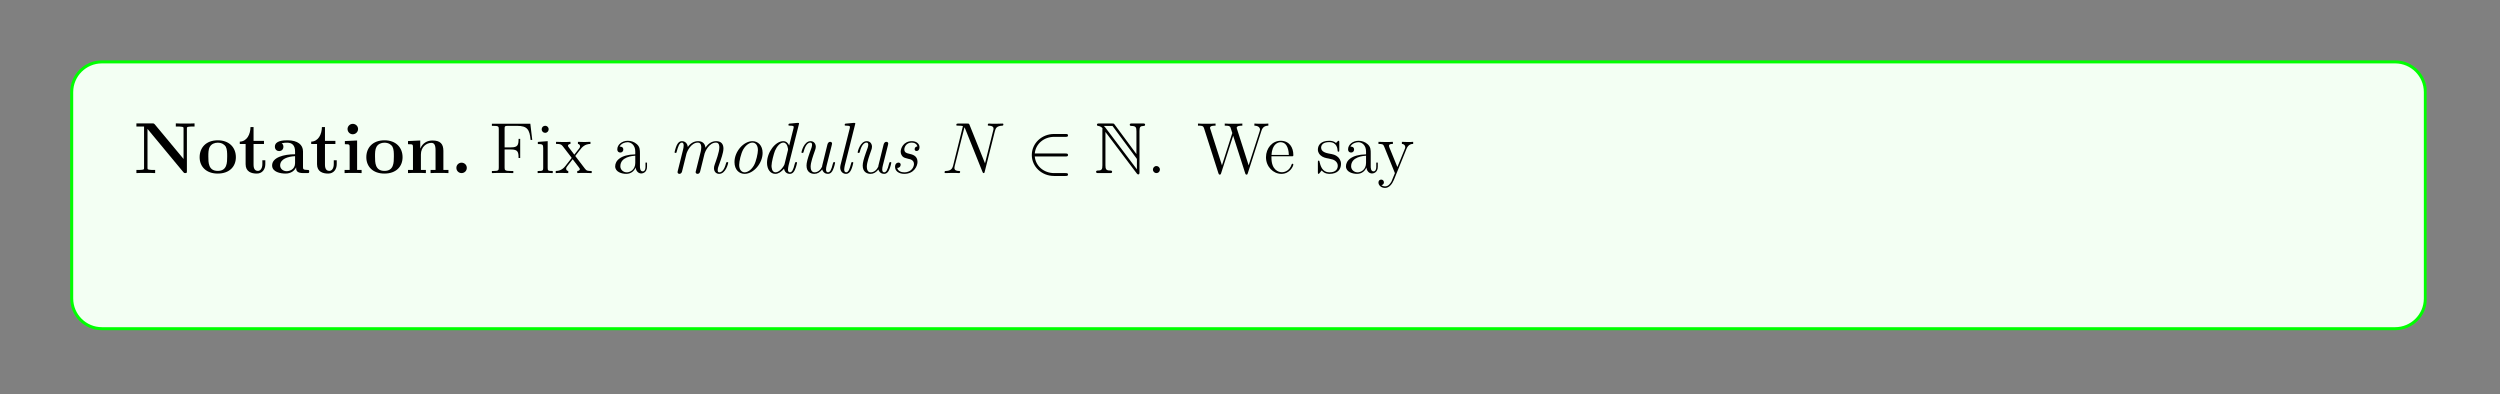 <?xml version="1.0" encoding="UTF-8"?>
<svg xmlns="http://www.w3.org/2000/svg" xmlns:xlink="http://www.w3.org/1999/xlink" width="408.468" height="64.408" viewBox="0 0 408.468 64.408">
<rect x="0" y="0" width="408.468" height="64.408" fill="#808080" stroke="none"/>
<defs>
<g>
<g id="glyph-0-0">
<path d="M 9.953 -7.609 L 9.953 -8.125 C 9.688 -8.094 8.766 -8.094 8.438 -8.094 C 8.094 -8.094 7.172 -8.094 6.891 -8.125 L 6.891 -7.609 L 7.172 -7.609 C 7.484 -7.609 7.516 -7.609 7.797 -7.578 C 8.141 -7.531 8.156 -7.516 8.156 -7.266 L 8.156 -2.312 L 3.438 -7.984 C 3.312 -8.109 3.297 -8.125 3.062 -8.125 L 0.453 -8.125 L 0.453 -7.609 L 1.703 -7.609 L 1.703 -0.859 C 1.703 -0.609 1.688 -0.594 1.391 -0.547 C 1.172 -0.516 0.938 -0.516 0.719 -0.516 L 0.453 -0.516 L 0.453 0 C 0.719 -0.031 1.641 -0.031 1.984 -0.031 C 2.312 -0.031 3.25 -0.031 3.516 0 L 3.516 -0.516 L 3.25 -0.516 C 2.922 -0.516 2.906 -0.516 2.625 -0.547 C 2.281 -0.594 2.266 -0.609 2.266 -0.859 L 2.266 -7.219 L 8.125 -0.156 C 8.25 -0.016 8.266 0 8.422 0 C 8.703 0 8.703 -0.078 8.703 -0.344 L 8.703 -7.266 C 8.703 -7.516 8.719 -7.531 9.031 -7.578 C 9.234 -7.609 9.469 -7.609 9.688 -7.609 Z M 9.953 -7.609 "/>
</g>
<g id="glyph-0-1">
<path d="M 6.281 -2.594 C 6.281 -4.188 5.188 -5.359 3.328 -5.359 C 1.391 -5.359 0.359 -4.141 0.359 -2.594 C 0.359 -1.047 1.453 0.078 3.312 0.078 C 5.25 0.078 6.281 -1.094 6.281 -2.594 Z M 4.859 -2.719 C 4.859 -1.734 4.859 -0.359 3.328 -0.359 C 1.781 -0.359 1.781 -1.734 1.781 -2.719 C 1.781 -3.266 1.781 -3.859 2.016 -4.281 C 2.281 -4.766 2.812 -4.969 3.312 -4.969 C 3.984 -4.969 4.422 -4.656 4.625 -4.328 C 4.859 -3.891 4.859 -3.281 4.859 -2.719 Z M 4.859 -2.719 "/>
</g>
<g id="glyph-0-2">
<path d="M 4.422 -1.469 L 4.422 -2.094 L 3.938 -2.094 L 3.938 -1.484 C 3.938 -0.703 3.578 -0.359 3.203 -0.359 C 2.5 -0.359 2.5 -1.156 2.5 -1.422 L 2.5 -4.75 L 4.203 -4.75 L 4.203 -5.266 L 2.5 -5.266 L 2.5 -7.516 L 2 -7.516 C 1.984 -6.344 1.422 -5.172 0.25 -5.141 L 0.25 -4.75 L 1.203 -4.75 L 1.203 -1.453 C 1.203 -0.203 2.172 0.078 3.031 0.078 C 3.906 0.078 4.422 -0.594 4.422 -1.469 Z M 4.422 -1.469 "/>
</g>
<g id="glyph-0-3">
<path d="M 6.406 -0.266 C 6.406 -0.516 6.297 -0.516 6.141 -0.516 C 5.391 -0.516 5.391 -0.703 5.391 -0.984 L 5.391 -3.547 C 5.391 -4.625 4.531 -5.359 2.859 -5.359 C 2.188 -5.359 0.797 -5.312 0.797 -4.312 C 0.797 -3.812 1.172 -3.594 1.5 -3.594 C 1.844 -3.594 2.188 -3.844 2.188 -4.297 C 2.188 -4.531 2.109 -4.734 1.906 -4.875 C 2.297 -4.969 2.578 -4.969 2.812 -4.969 C 3.609 -4.969 4.094 -4.531 4.094 -3.547 L 4.094 -3.078 C 2.234 -3.078 0.344 -2.562 0.344 -1.25 C 0.344 -0.172 1.719 0.078 2.531 0.078 C 3.453 0.078 4.031 -0.422 4.266 -0.953 C 4.266 -0.516 4.266 0 5.453 0 L 6.062 0 C 6.312 0 6.406 0 6.406 -0.266 Z M 4.094 -1.641 C 4.094 -0.531 3.109 -0.312 2.719 -0.312 C 2.141 -0.312 1.656 -0.703 1.656 -1.25 C 1.656 -2.328 2.938 -2.703 4.094 -2.766 Z M 4.094 -1.641 "/>
</g>
<g id="glyph-0-4">
<path d="M 3.297 0 L 3.297 -0.516 L 2.562 -0.516 L 2.562 -5.328 L 0.562 -5.234 L 0.562 -4.719 C 1.25 -4.719 1.344 -4.719 1.344 -4.266 L 1.344 -0.516 L 0.516 -0.516 L 0.516 0 C 0.797 -0.031 1.609 -0.031 1.938 -0.031 C 2.266 -0.031 3.016 -0.031 3.297 0 Z M 2.719 -7.203 C 2.719 -7.688 2.312 -8.047 1.859 -8.047 C 1.375 -8.047 1 -7.656 1 -7.203 C 1 -6.719 1.391 -6.344 1.844 -6.344 C 2.328 -6.344 2.719 -6.734 2.719 -7.203 Z M 2.719 -7.203 "/>
</g>
<g id="glyph-0-5">
<path d="M 7.109 0 L 7.109 -0.516 L 6.281 -0.516 L 6.281 -3.625 C 6.281 -4.75 5.797 -5.328 4.5 -5.328 C 3.641 -5.328 2.906 -4.922 2.516 -4.031 L 2.5 -4.031 L 2.5 -5.328 L 0.5 -5.234 L 0.5 -4.719 C 1.234 -4.719 1.312 -4.719 1.312 -4.266 L 1.312 -0.516 L 0.5 -0.516 L 0.5 0 C 0.766 -0.031 1.625 -0.031 1.953 -0.031 C 2.281 -0.031 3.156 -0.031 3.422 0 L 3.422 -0.516 L 2.609 -0.516 L 2.609 -3.031 C 2.609 -4.312 3.547 -4.938 4.312 -4.938 C 4.75 -4.938 5 -4.656 5 -3.75 L 5 -0.516 L 4.188 -0.516 L 4.188 0 C 4.453 -0.031 5.312 -0.031 5.641 -0.031 C 5.969 -0.031 6.828 -0.031 7.109 0 Z M 7.109 0 "/>
</g>
<g id="glyph-0-6">
<path d="M 2.703 -0.859 C 2.703 -1.344 2.312 -1.703 1.844 -1.703 C 1.391 -1.703 1 -1.344 1 -0.859 C 1 -0.359 1.391 0 1.844 0 C 2.312 0 2.703 -0.359 2.703 -0.859 Z M 2.703 -0.859 "/>
</g>
<g id="glyph-1-0">
<path d="M 7.078 -5.422 L 6.766 -8.062 L 0.484 -8.062 L 0.484 -7.719 L 0.719 -7.719 C 1.578 -7.719 1.609 -7.609 1.609 -7.172 L 1.609 -0.906 C 1.609 -0.469 1.578 -0.344 0.719 -0.344 L 0.484 -0.344 L 0.484 0 C 0.766 -0.031 1.828 -0.031 2.172 -0.031 C 2.594 -0.031 3.641 -0.031 3.984 0 L 3.984 -0.344 L 3.625 -0.344 C 2.594 -0.344 2.562 -0.484 2.562 -0.906 L 2.562 -3.859 L 3.609 -3.859 C 4.719 -3.859 4.844 -3.469 4.844 -2.469 L 5.109 -2.469 L 5.109 -5.594 L 4.844 -5.594 C 4.844 -4.594 4.719 -4.203 3.609 -4.203 L 2.562 -4.203 L 2.562 -7.25 C 2.562 -7.641 2.594 -7.719 3.109 -7.719 L 4.594 -7.719 C 6.297 -7.719 6.641 -7.094 6.812 -5.422 Z M 7.078 -5.422 "/>
</g>
<g id="glyph-1-1">
<path d="M 2.859 0 L 2.859 -0.344 C 2.078 -0.344 2.031 -0.406 2.031 -0.859 L 2.031 -5.219 L 0.422 -5.094 L 0.422 -4.75 C 1.188 -4.75 1.297 -4.672 1.297 -4.094 L 1.297 -0.875 C 1.297 -0.344 1.156 -0.344 0.391 -0.344 L 0.391 0 C 0.719 -0.031 1.297 -0.031 1.641 -0.031 C 1.766 -0.031 2.453 -0.031 2.859 0 Z M 2.188 -7.156 C 2.188 -7.516 1.906 -7.734 1.625 -7.734 C 1.297 -7.734 1.047 -7.469 1.047 -7.156 C 1.047 -6.844 1.297 -6.578 1.609 -6.578 C 1.969 -6.578 2.188 -6.875 2.188 -7.156 Z M 2.188 -7.156 "/>
</g>
<g id="glyph-1-2">
<path d="M 6 0 L 6 -0.344 C 5.359 -0.344 5.156 -0.359 4.875 -0.75 L 3.312 -2.797 C 3.656 -3.25 4.156 -3.891 4.375 -4.141 C 4.875 -4.672 5.422 -4.766 5.797 -4.766 L 5.797 -5.109 C 5.297 -5.078 5.266 -5.078 4.812 -5.078 L 3.75 -5.109 L 3.75 -4.766 C 3.891 -4.734 4.094 -4.672 4.094 -4.391 C 4.094 -4.188 3.984 -4.062 3.906 -3.969 L 3.156 -3.016 L 2.234 -4.234 C 2.188 -4.281 2.125 -4.375 2.125 -4.469 C 2.125 -4.531 2.172 -4.75 2.531 -4.766 L 2.531 -5.109 C 2.234 -5.078 1.641 -5.078 1.312 -5.078 L 0.172 -5.109 L 0.172 -4.766 C 0.781 -4.766 1 -4.734 1.25 -4.422 L 2.641 -2.609 C 2.672 -2.578 2.719 -2.516 2.719 -2.469 C 2.719 -2.438 1.781 -1.281 1.672 -1.125 C 1.156 -0.484 0.625 -0.359 0.125 -0.344 L 0.125 0 C 0.562 -0.031 0.594 -0.031 1.094 -0.031 L 2.172 0 L 2.172 -0.344 C 1.891 -0.375 1.828 -0.562 1.828 -0.719 C 1.828 -0.906 1.922 -1 2.031 -1.156 L 2.891 -2.266 L 3.859 -1 C 4.062 -0.734 4.062 -0.703 4.062 -0.641 C 4.062 -0.547 3.969 -0.359 3.641 -0.344 L 3.641 0 C 3.953 -0.031 4.531 -0.031 4.875 -0.031 Z M 6 0 "/>
</g>
<g id="glyph-1-3">
<path d="M 5.609 -1.047 L 5.609 -1.719 L 5.359 -1.719 L 5.359 -1.047 C 5.359 -0.375 5.062 -0.281 4.906 -0.281 C 4.453 -0.281 4.453 -0.906 4.453 -1.094 L 4.453 -3.156 C 4.453 -3.797 4.453 -4.281 3.938 -4.734 C 3.516 -5.109 2.984 -5.281 2.469 -5.281 C 1.5 -5.281 0.75 -4.641 0.75 -3.875 C 0.75 -3.531 0.969 -3.359 1.25 -3.359 C 1.531 -3.359 1.734 -3.562 1.734 -3.844 C 1.734 -4.328 1.297 -4.328 1.125 -4.328 C 1.391 -4.828 1.969 -5.047 2.438 -5.047 C 2.984 -5.047 3.688 -4.594 3.688 -3.531 L 3.688 -3.062 C 1.297 -3.016 0.406 -2.031 0.406 -1.109 C 0.406 -0.172 1.5 0.125 2.219 0.125 C 3 0.125 3.531 -0.359 3.75 -0.922 C 3.797 -0.359 4.172 0.062 4.672 0.062 C 4.922 0.062 5.609 -0.109 5.609 -1.047 Z M 3.688 -1.672 C 3.688 -0.516 2.812 -0.125 2.312 -0.125 C 1.734 -0.125 1.25 -0.547 1.25 -1.109 C 1.25 -2.672 3.25 -2.812 3.688 -2.844 Z M 3.688 -1.672 "/>
</g>
<g id="glyph-1-4">
<path d="M 2.172 -0.578 C 2.172 -0.906 1.906 -1.156 1.609 -1.156 C 1.266 -1.156 1.031 -0.875 1.031 -0.578 C 1.031 -0.219 1.328 0 1.594 0 C 1.922 0 2.172 -0.25 2.172 -0.578 Z M 2.172 -0.578 "/>
</g>
<g id="glyph-1-5">
<path d="M 11.703 -7.75 L 11.703 -8.094 C 11.188 -8.062 11.172 -8.062 10.641 -8.062 C 10.344 -8.062 9.703 -8.062 9.422 -8.094 L 9.422 -7.75 C 10.141 -7.734 10.344 -7.359 10.344 -7.125 C 10.344 -7.062 10.312 -6.969 10.297 -6.875 L 8.484 -1.266 L 6.578 -7.219 C 6.562 -7.266 6.531 -7.359 6.531 -7.391 C 6.531 -7.75 7.172 -7.75 7.453 -7.75 L 7.453 -8.094 C 7.172 -8.062 6.281 -8.062 5.953 -8.062 C 5.609 -8.062 4.875 -8.062 4.578 -8.094 L 4.578 -7.75 C 5.203 -7.75 5.359 -7.703 5.5 -7.5 C 5.578 -7.344 5.656 -6.969 5.812 -6.547 L 4.125 -1.266 L 2.234 -7.172 C 2.172 -7.328 2.172 -7.359 2.172 -7.391 C 2.172 -7.75 2.766 -7.75 3.078 -7.75 L 3.078 -8.094 C 2.812 -8.062 1.906 -8.062 1.578 -8.062 C 1.234 -8.062 0.516 -8.062 0.203 -8.094 L 0.203 -7.75 C 0.844 -7.75 1.062 -7.75 1.203 -7.297 L 3.547 0.031 C 3.609 0.203 3.656 0.25 3.766 0.25 C 3.859 0.25 3.922 0.219 3.984 0.031 L 5.953 -6.109 L 7.922 0.031 C 7.984 0.219 8.047 0.25 8.141 0.25 C 8.25 0.25 8.297 0.203 8.344 0.031 L 10.578 -6.922 C 10.766 -7.5 11.109 -7.734 11.703 -7.75 Z M 11.703 -7.75 "/>
</g>
<g id="glyph-1-6">
<path d="M 4.828 -1.406 C 4.828 -1.484 4.766 -1.531 4.688 -1.531 C 4.594 -1.531 4.578 -1.469 4.547 -1.406 C 4.234 -0.422 3.453 -0.141 2.953 -0.141 C 2.453 -0.141 1.25 -0.469 1.25 -2.516 L 1.25 -2.75 L 4.531 -2.75 C 4.797 -2.75 4.828 -2.75 4.828 -2.969 C 4.828 -4.172 4.188 -5.281 2.75 -5.281 C 1.391 -5.281 0.359 -4.062 0.359 -2.594 C 0.359 -1.031 1.562 0.125 2.875 0.125 C 4.281 0.125 4.828 -1.156 4.828 -1.406 Z M 4.094 -2.969 L 1.266 -2.969 C 1.359 -4.828 2.406 -5.047 2.734 -5.047 C 4 -5.047 4.078 -3.375 4.094 -2.969 Z M 4.094 -2.969 "/>
</g>
<g id="glyph-1-7">
<path d="M 4.172 -1.5 C 4.172 -2.141 3.781 -2.516 3.672 -2.625 C 3.25 -3 2.922 -3.062 2.141 -3.203 C 1.781 -3.281 0.922 -3.453 0.922 -4.156 C 0.922 -4.531 1.172 -5.062 2.234 -5.062 C 3.531 -5.062 3.594 -3.969 3.625 -3.594 C 3.641 -3.5 3.719 -3.5 3.75 -3.5 C 3.891 -3.5 3.891 -3.562 3.891 -3.781 L 3.891 -5.016 C 3.891 -5.219 3.891 -5.281 3.766 -5.281 C 3.672 -5.281 3.453 -5.016 3.359 -4.922 C 3 -5.219 2.625 -5.281 2.25 -5.281 C 0.812 -5.281 0.391 -4.5 0.391 -3.844 C 0.391 -3.719 0.391 -3.297 0.844 -2.891 C 1.219 -2.562 1.625 -2.469 2.172 -2.375 C 2.812 -2.234 2.969 -2.203 3.266 -1.969 C 3.484 -1.781 3.641 -1.531 3.641 -1.203 C 3.641 -0.688 3.344 -0.125 2.297 -0.125 C 1.516 -0.125 0.953 -0.562 0.688 -1.75 C 0.641 -1.969 0.625 -1.984 0.625 -1.984 C 0.609 -2.031 0.562 -2.031 0.516 -2.031 C 0.391 -2.031 0.391 -1.984 0.391 -1.766 L 0.391 -0.156 C 0.391 0.062 0.391 0.125 0.516 0.125 C 0.562 0.125 0.578 0.109 0.781 -0.141 C 0.844 -0.219 0.844 -0.25 1.016 -0.438 C 1.469 0.125 2.109 0.125 2.312 0.125 C 3.547 0.125 4.172 -0.562 4.172 -1.5 Z M 4.172 -1.5 "/>
</g>
<g id="glyph-1-8">
<path d="M 5.891 -4.766 L 5.891 -5.109 C 5.547 -5.078 5.391 -5.078 5.016 -5.078 L 4.047 -5.109 L 4.047 -4.766 C 4.484 -4.734 4.594 -4.469 4.594 -4.25 C 4.594 -4.141 4.578 -4.094 4.531 -3.969 L 3.312 -0.984 L 2 -4.203 C 1.938 -4.375 1.938 -4.453 1.938 -4.453 C 1.938 -4.766 2.344 -4.766 2.578 -4.766 L 2.578 -5.109 C 2.281 -5.078 1.688 -5.078 1.359 -5.078 L 0.219 -5.109 L 0.219 -4.766 C 0.906 -4.766 1 -4.703 1.156 -4.328 L 2.906 0 C 2.391 1.25 2.391 1.281 2.344 1.375 C 2.141 1.734 1.828 2.172 1.297 2.172 C 0.922 2.172 0.703 1.969 0.703 1.969 C 0.703 1.969 1.109 1.922 1.109 1.5 C 1.109 1.219 0.891 1.062 0.672 1.062 C 0.469 1.062 0.219 1.188 0.219 1.531 C 0.219 1.984 0.656 2.422 1.297 2.422 C 1.953 2.422 2.438 1.828 2.75 1.094 L 4.797 -3.953 C 5.109 -4.75 5.672 -4.766 5.891 -4.766 Z M 5.891 -4.766 "/>
</g>
<g id="glyph-1-9">
<path d="M 4.188 -4.531 C 4.188 -4.891 3.859 -5.219 3.359 -5.219 C 2.344 -5.219 2 -4.141 1.938 -3.906 L 1.922 -3.906 L 1.922 -5.219 L 0.328 -5.094 L 0.328 -4.75 C 1.141 -4.75 1.234 -4.672 1.234 -4.094 L 1.234 -0.875 C 1.234 -0.344 1.094 -0.344 0.328 -0.344 L 0.328 0 C 0.656 -0.031 1.312 -0.031 1.672 -0.031 C 1.984 -0.031 2.828 -0.031 3.109 0 L 3.109 -0.344 L 2.859 -0.344 C 2 -0.344 1.984 -0.469 1.984 -0.906 L 1.984 -2.766 C 1.984 -3.906 2.453 -4.984 3.359 -4.984 C 3.453 -4.984 3.484 -4.984 3.531 -4.969 C 3.438 -4.922 3.25 -4.859 3.25 -4.531 C 3.25 -4.188 3.516 -4.062 3.703 -4.062 C 3.938 -4.062 4.188 -4.219 4.188 -4.531 Z M 4.188 -4.531 "/>
</g>
<g id="glyph-1-10">
<path d="M 4.812 -1.406 C 4.812 -1.516 4.719 -1.516 4.688 -1.516 C 4.578 -1.516 4.578 -1.484 4.531 -1.344 C 4.281 -0.5 3.641 -0.141 3 -0.141 C 2.281 -0.141 1.312 -0.766 1.312 -2.562 C 1.312 -4.531 2.328 -5.016 2.906 -5.016 C 3.359 -5.016 4.016 -4.844 4.281 -4.375 C 4.141 -4.375 3.703 -4.375 3.703 -3.891 C 3.703 -3.609 3.906 -3.406 4.188 -3.406 C 4.469 -3.406 4.688 -3.578 4.688 -3.922 C 4.688 -4.719 3.859 -5.281 2.906 -5.281 C 1.516 -5.281 0.422 -4.047 0.422 -2.562 C 0.422 -1.047 1.547 0.125 2.891 0.125 C 4.453 0.125 4.812 -1.297 4.812 -1.406 Z M 4.812 -1.406 "/>
</g>
<g id="glyph-1-11">
<path d="M 5.438 -2.531 C 5.438 -4.062 4.281 -5.281 2.906 -5.281 C 1.484 -5.281 0.359 -4.031 0.359 -2.531 C 0.359 -1.016 1.547 0.125 2.891 0.125 C 4.281 0.125 5.438 -1.047 5.438 -2.531 Z M 4.531 -2.641 C 4.531 -2.234 4.531 -1.5 4.234 -0.938 C 3.891 -0.359 3.359 -0.141 2.906 -0.141 C 2.469 -0.141 1.938 -0.328 1.594 -0.906 C 1.266 -1.438 1.25 -2.141 1.25 -2.641 C 1.25 -3.094 1.25 -3.812 1.625 -4.344 C 1.953 -4.859 2.469 -5.047 2.891 -5.047 C 3.359 -5.047 3.844 -4.828 4.172 -4.375 C 4.531 -3.828 4.531 -3.078 4.531 -2.641 Z M 4.531 -2.641 "/>
</g>
<g id="glyph-1-12">
<path d="M 6.172 0 L 6.172 -0.344 C 5.578 -0.344 5.281 -0.344 5.266 -0.703 L 5.266 -2.875 C 5.266 -3.984 5.266 -4.312 5 -4.688 C 4.656 -5.156 4.094 -5.219 3.688 -5.219 C 2.547 -5.219 2.094 -4.234 2 -4 L 1.984 -4 L 1.984 -5.219 L 0.375 -5.094 L 0.375 -4.75 C 1.188 -4.75 1.281 -4.672 1.281 -4.094 L 1.281 -0.875 C 1.281 -0.344 1.156 -0.344 0.375 -0.344 L 0.375 0 C 0.688 -0.031 1.328 -0.031 1.656 -0.031 C 2 -0.031 2.641 -0.031 2.953 0 L 2.953 -0.344 C 2.188 -0.344 2.047 -0.344 2.047 -0.875 L 2.047 -3.078 C 2.047 -4.328 2.859 -4.984 3.594 -4.984 C 4.328 -4.984 4.5 -4.375 4.5 -3.656 L 4.5 -0.875 C 4.5 -0.344 4.375 -0.344 3.594 -0.344 L 3.594 0 C 3.906 -0.031 4.547 -0.031 4.875 -0.031 C 5.219 -0.031 5.859 -0.031 6.172 0 Z M 6.172 0 "/>
</g>
<g id="glyph-1-13">
<path d="M 5.625 -4.812 C 5.625 -5.016 5.453 -5.359 5.047 -5.359 C 4.422 -5.359 3.969 -4.969 3.797 -4.797 C 3.453 -5.062 3.031 -5.219 2.578 -5.219 C 1.516 -5.219 0.719 -4.422 0.719 -3.5 C 0.719 -2.828 1.141 -2.391 1.25 -2.281 C 1.109 -2.109 0.906 -1.766 0.906 -1.297 C 0.906 -0.609 1.312 -0.312 1.406 -0.266 C 0.859 -0.109 0.312 0.312 0.312 0.938 C 0.312 1.75 1.438 2.422 2.891 2.422 C 4.297 2.422 5.469 1.797 5.469 0.906 C 5.469 0.609 5.391 -0.078 4.672 -0.453 C 4.078 -0.766 3.484 -0.766 2.469 -0.766 C 1.734 -0.766 1.656 -0.766 1.438 -0.984 C 1.328 -1.094 1.219 -1.328 1.219 -1.578 C 1.219 -1.781 1.297 -1.984 1.406 -2.141 C 1.969 -1.781 2.438 -1.781 2.562 -1.781 C 3.641 -1.781 4.422 -2.578 4.422 -3.5 C 4.422 -3.812 4.328 -4.266 3.953 -4.641 C 4.422 -5.109 4.969 -5.109 5.031 -5.109 C 5.078 -5.109 5.141 -5.109 5.188 -5.094 C 5.062 -5.047 5.016 -4.922 5.016 -4.797 C 5.016 -4.625 5.125 -4.484 5.312 -4.484 C 5.406 -4.484 5.625 -4.547 5.625 -4.812 Z M 3.609 -3.5 C 3.609 -3.297 3.609 -2.812 3.406 -2.484 C 3.188 -2.141 2.828 -2.031 2.578 -2.031 C 1.547 -2.031 1.547 -3.219 1.547 -3.5 C 1.547 -3.703 1.547 -4.188 1.734 -4.516 C 1.969 -4.859 2.328 -4.969 2.562 -4.969 C 3.609 -4.969 3.609 -3.781 3.609 -3.5 Z M 4.891 0.922 C 4.891 1.625 3.984 2.172 2.906 2.172 C 1.766 2.172 0.906 1.594 0.906 0.922 C 0.906 0.828 0.922 0.359 1.375 0.062 C 1.641 -0.109 1.734 -0.109 2.562 -0.109 C 3.547 -0.109 4.891 -0.109 4.891 0.922 Z M 4.891 0.922 "/>
</g>
<g id="glyph-1-14">
<path d="M 6.172 0 L 6.172 -0.344 C 5.359 -0.344 5.266 -0.422 5.266 -1 L 5.266 -5.219 L 3.594 -5.094 L 3.594 -4.75 C 4.406 -4.75 4.5 -4.672 4.5 -4.094 L 4.5 -1.969 C 4.5 -0.953 3.969 -0.125 3.078 -0.125 C 2.109 -0.125 2.047 -0.672 2.047 -1.297 L 2.047 -5.219 L 0.375 -5.094 L 0.375 -4.75 C 1.281 -4.75 1.281 -4.719 1.281 -3.656 L 1.281 -1.891 C 1.281 -1.156 1.281 -0.719 1.641 -0.328 C 1.922 -0.031 2.406 0.125 3.016 0.125 C 3.203 0.125 3.594 0.125 3.984 -0.219 C 4.328 -0.5 4.531 -0.953 4.531 -0.953 L 4.531 0.125 Z M 6.172 0 "/>
</g>
<g id="glyph-1-15">
<path d="M 3.859 -1.469 L 3.859 -2.141 L 3.594 -2.141 L 3.594 -1.5 C 3.594 -0.641 3.25 -0.141 2.797 -0.141 C 1.984 -0.141 1.984 -1.25 1.984 -1.438 L 1.984 -4.766 L 3.656 -4.766 L 3.656 -5.109 L 1.984 -5.109 L 1.984 -7.281 L 1.734 -7.281 C 1.719 -6.172 1.297 -5.031 0.219 -5 L 0.219 -4.766 L 1.219 -4.766 L 1.219 -1.469 C 1.219 -0.156 2.094 0.125 2.719 0.125 C 3.469 0.125 3.859 -0.609 3.859 -1.469 Z M 3.859 -1.469 "/>
</g>
<g id="glyph-1-16">
<path d="M 9.391 0 L 9.391 -0.344 C 8.797 -0.344 8.5 -0.344 8.484 -0.703 L 8.484 -2.875 C 8.484 -3.984 8.484 -4.312 8.219 -4.688 C 7.875 -5.156 7.312 -5.219 6.922 -5.219 C 5.938 -5.219 5.438 -4.516 5.25 -4.047 C 5.078 -4.969 4.438 -5.219 3.688 -5.219 C 2.547 -5.219 2.094 -4.234 2 -4 L 1.984 -4 L 1.984 -5.219 L 0.375 -5.094 L 0.375 -4.75 C 1.188 -4.75 1.281 -4.672 1.281 -4.094 L 1.281 -0.875 C 1.281 -0.344 1.156 -0.344 0.375 -0.344 L 0.375 0 C 0.688 -0.031 1.328 -0.031 1.656 -0.031 C 2 -0.031 2.641 -0.031 2.953 0 L 2.953 -0.344 C 2.188 -0.344 2.047 -0.344 2.047 -0.875 L 2.047 -3.078 C 2.047 -4.328 2.859 -4.984 3.594 -4.984 C 4.328 -4.984 4.5 -4.375 4.5 -3.656 L 4.5 -0.875 C 4.5 -0.344 4.375 -0.344 3.594 -0.344 L 3.594 0 C 3.906 -0.031 4.547 -0.031 4.875 -0.031 C 5.219 -0.031 5.859 -0.031 6.172 0 L 6.172 -0.344 C 5.406 -0.344 5.266 -0.344 5.266 -0.875 L 5.266 -3.078 C 5.266 -4.328 6.094 -4.984 6.828 -4.984 C 7.562 -4.984 7.719 -4.375 7.719 -3.656 L 7.719 -0.875 C 7.719 -0.344 7.594 -0.344 6.828 -0.344 L 6.828 0 C 7.125 -0.031 7.766 -0.031 8.094 -0.031 C 8.438 -0.031 9.078 -0.031 9.391 0 Z M 9.391 0 "/>
</g>
<g id="glyph-1-17">
<path d="M 6.094 0 L 6.094 -0.344 C 5.297 -0.344 5.203 -0.422 5.203 -1 L 5.203 -8.219 L 3.547 -8.094 L 3.547 -7.75 C 4.359 -7.75 4.453 -7.656 4.453 -7.078 L 4.453 -4.469 C 4.203 -4.812 3.688 -5.219 2.969 -5.219 C 1.594 -5.219 0.422 -4.062 0.422 -2.547 C 0.422 -1.047 1.547 0.125 2.844 0.125 C 3.75 0.125 4.266 -0.469 4.422 -0.703 L 4.422 0.125 Z M 4.422 -1.391 C 4.422 -1.172 4.422 -1.141 4.266 -0.875 C 3.984 -0.469 3.5 -0.125 2.906 -0.125 C 2.594 -0.125 1.312 -0.234 1.312 -2.531 C 1.312 -3.391 1.453 -3.859 1.719 -4.25 C 1.953 -4.625 2.422 -4.984 3.016 -4.984 C 3.75 -4.984 4.172 -4.453 4.281 -4.266 C 4.422 -4.062 4.422 -4.031 4.422 -3.828 Z M 4.422 -1.391 "/>
</g>
<g id="glyph-1-18">
<path d="M 2.938 0 L 2.938 -0.344 C 2.172 -0.344 2.031 -0.344 2.031 -0.875 L 2.031 -8.219 L 0.391 -8.094 L 0.391 -7.75 C 1.203 -7.75 1.297 -7.656 1.297 -7.078 L 1.297 -0.875 C 1.297 -0.344 1.156 -0.344 0.391 -0.344 L 0.391 0 C 0.719 -0.031 1.297 -0.031 1.656 -0.031 C 2.016 -0.031 2.609 -0.031 2.938 0 Z M 2.938 0 "/>
</g>
<g id="glyph-1-19">
<path d="M 4.047 -7.562 C 4.047 -8 3.625 -8.344 3.062 -8.344 C 2.234 -8.344 1.297 -7.703 1.297 -6.484 L 1.297 -5.109 L 0.359 -5.109 L 0.359 -4.766 L 1.297 -4.766 L 1.297 -0.875 C 1.297 -0.344 1.156 -0.344 0.391 -0.344 L 0.391 0 C 0.719 -0.031 1.375 -0.031 1.734 -0.031 C 2.047 -0.031 2.891 -0.031 3.156 0 L 3.156 -0.344 L 2.922 -0.344 C 2.062 -0.344 2.031 -0.469 2.031 -0.906 L 2.031 -4.766 L 3.375 -4.766 L 3.375 -5.109 L 2.016 -5.109 L 2.016 -6.484 C 2.016 -7.562 2.562 -8.094 3.047 -8.094 C 3.141 -8.094 3.312 -8.078 3.453 -8 C 3.406 -8 3.109 -7.891 3.109 -7.547 C 3.109 -7.266 3.297 -7.078 3.578 -7.078 C 3.859 -7.078 4.047 -7.266 4.047 -7.562 Z M 4.047 -7.562 "/>
</g>
<g id="glyph-1-20">
<path d="M 8.156 -4.766 L 8.156 -5.109 C 7.859 -5.078 7.641 -5.078 7.266 -5.078 L 6.266 -5.109 L 6.266 -4.766 C 6.797 -4.734 6.938 -4.422 6.938 -4.188 C 6.938 -4.188 6.938 -4.094 6.891 -3.984 L 5.797 -0.875 L 4.625 -4.234 C 4.562 -4.375 4.562 -4.391 4.562 -4.422 C 4.562 -4.766 5 -4.766 5.25 -4.766 L 5.25 -5.109 C 4.922 -5.078 4.422 -5.078 4.094 -5.078 L 3.016 -5.109 L 3.016 -4.766 C 3.469 -4.766 3.625 -4.734 3.75 -4.578 C 3.812 -4.516 3.953 -4.125 4.031 -3.891 L 3.031 -1 L 1.891 -4.219 C 1.828 -4.375 1.828 -4.391 1.828 -4.438 C 1.828 -4.766 2.297 -4.766 2.516 -4.766 L 2.516 -5.109 C 2.234 -5.078 1.641 -5.078 1.312 -5.078 L 0.219 -5.109 L 0.219 -4.766 C 0.812 -4.766 0.938 -4.719 1.062 -4.328 L 2.562 -0.094 C 2.609 0.031 2.641 0.125 2.766 0.125 C 2.875 0.125 2.938 0.078 3 -0.109 L 4.188 -3.484 L 5.359 -0.109 C 5.422 0.078 5.484 0.125 5.594 0.125 C 5.719 0.125 5.75 0.031 5.797 -0.094 L 7.172 -3.984 C 7.422 -4.719 7.953 -4.75 8.156 -4.766 Z M 8.156 -4.766 "/>
</g>
<g id="glyph-2-0">
<path d="M 9.75 -1.688 C 9.75 -1.797 9.641 -1.797 9.594 -1.797 C 9.453 -1.797 9.438 -1.766 9.391 -1.594 C 9.281 -1.188 8.969 -0.125 8.297 -0.125 C 8.125 -0.125 8.031 -0.203 8.031 -0.469 C 8.031 -0.766 8.156 -1.125 8.25 -1.359 C 8.562 -2.234 8.969 -3.328 8.969 -4.016 C 8.969 -4.641 8.688 -5.219 7.781 -5.219 C 7.047 -5.219 6.453 -4.797 6.031 -4.141 C 5.953 -4.953 5.406 -5.219 4.828 -5.219 C 4.141 -5.219 3.562 -4.859 3.141 -4.266 C 3.109 -4.797 2.734 -5.219 2.188 -5.219 C 1.922 -5.219 1.609 -5.109 1.359 -4.594 C 1.141 -4.156 0.984 -3.422 0.984 -3.422 C 0.984 -3.328 1.047 -3.297 1.156 -3.297 C 1.281 -3.297 1.297 -3.312 1.359 -3.594 C 1.547 -4.281 1.766 -4.984 2.172 -4.984 C 2.469 -4.984 2.469 -4.641 2.469 -4.5 C 2.469 -4.281 2.422 -4.016 2.375 -3.844 L 1.516 -0.391 C 1.469 -0.219 1.469 -0.219 1.469 -0.172 C 1.469 -0.031 1.562 0.125 1.781 0.125 C 1.922 0.125 2.109 0.031 2.188 -0.203 L 2.734 -2.391 C 2.797 -2.656 2.859 -2.906 2.922 -3.156 C 3.047 -3.594 3.688 -4.984 4.797 -4.984 C 5.344 -4.984 5.344 -4.375 5.344 -4.188 C 5.344 -3.953 5.297 -3.688 5.25 -3.484 L 4.469 -0.359 C 4.422 -0.219 4.422 -0.172 4.422 -0.172 C 4.422 -0.031 4.531 0.125 4.734 0.125 C 5.016 0.125 5.125 -0.094 5.172 -0.297 L 5.891 -3.203 C 5.969 -3.484 6.609 -4.984 7.75 -4.984 C 8.297 -4.984 8.297 -4.391 8.297 -4.188 C 8.297 -3.453 7.766 -2.031 7.562 -1.453 C 7.469 -1.156 7.422 -1.047 7.422 -0.812 C 7.422 -0.234 7.781 0.125 8.266 0.125 C 9.375 0.125 9.75 -1.641 9.75 -1.688 Z M 9.75 -1.688 "/>
</g>
<g id="glyph-2-1">
<path d="M 5.891 -3.297 C 5.891 -4.531 5.125 -5.219 4.234 -5.219 C 2.797 -5.219 1.297 -3.547 1.297 -1.797 C 1.297 -0.516 2.094 0.125 2.953 0.125 C 4.391 0.125 5.891 -1.578 5.891 -3.297 Z M 5.125 -3.75 C 5.125 -3.25 4.844 -1.906 4.469 -1.25 C 3.984 -0.422 3.375 -0.125 2.953 -0.125 C 2.469 -0.125 2.062 -0.547 2.062 -1.344 C 2.062 -1.891 2.344 -3.203 2.734 -3.875 C 3.172 -4.625 3.781 -4.984 4.219 -4.984 C 4.828 -4.984 5.125 -4.422 5.125 -3.75 Z M 5.125 -3.75 "/>
</g>
<g id="glyph-2-2">
<path d="M 6.188 -1.688 C 6.188 -1.797 6.094 -1.797 6.047 -1.797 C 5.891 -1.797 5.891 -1.781 5.812 -1.516 C 5.578 -0.531 5.359 -0.125 5.016 -0.125 C 4.766 -0.125 4.703 -0.359 4.703 -0.594 C 4.703 -0.75 4.766 -1.078 4.797 -1.234 L 6.484 -7.953 C 6.484 -8.016 6.516 -8.062 6.516 -8.094 C 6.516 -8.203 6.438 -8.219 6.234 -8.203 L 5.062 -8.094 C 4.891 -8.094 4.781 -8.078 4.781 -7.859 C 4.781 -7.75 4.875 -7.75 5.047 -7.75 C 5.641 -7.75 5.641 -7.641 5.641 -7.516 C 5.641 -7.469 5.609 -7.359 5.609 -7.312 L 4.906 -4.5 C 4.734 -4.875 4.438 -5.219 3.938 -5.219 C 2.641 -5.219 1.281 -3.406 1.281 -1.688 C 1.281 -0.625 1.828 0.125 2.641 0.125 C 3.125 0.125 3.609 -0.188 4.062 -0.719 C 4.188 0 4.719 0.125 5 0.125 C 5.453 0.125 5.703 -0.219 5.844 -0.562 C 6.047 -0.984 6.188 -1.656 6.188 -1.688 Z M 4.141 -1.453 C 4.062 -1.141 3.359 -0.125 2.672 -0.125 C 2.031 -0.125 2.016 -1.047 2.016 -1.188 C 2.016 -1.781 2.391 -3.172 2.578 -3.641 C 2.891 -4.375 3.422 -4.984 3.938 -4.984 C 4.656 -4.984 4.719 -3.891 4.719 -3.844 L 4.688 -3.688 Z M 4.141 -1.453 "/>
</g>
<g id="glyph-2-3">
<path d="M 6.484 -1.688 C 6.484 -1.797 6.391 -1.797 6.344 -1.797 C 6.188 -1.797 6.188 -1.781 6.109 -1.516 C 5.875 -0.531 5.656 -0.125 5.312 -0.125 C 5.062 -0.125 5 -0.359 5 -0.594 C 5 -0.766 5.047 -1.047 5.094 -1.219 L 5.938 -4.578 C 5.984 -4.75 5.984 -4.766 5.984 -4.828 C 5.984 -5 5.844 -5.109 5.688 -5.109 C 5.359 -5.109 5.266 -4.812 5.219 -4.641 L 4.375 -1.219 C 4.375 -1.219 4.375 -1.094 4.344 -1.031 C 4.109 -0.531 3.672 -0.125 3.125 -0.125 C 2.594 -0.125 2.484 -0.656 2.484 -1.047 C 2.484 -1.75 2.906 -2.875 3.172 -3.641 C 3.266 -3.906 3.328 -4.062 3.328 -4.297 C 3.328 -4.766 3.047 -5.219 2.469 -5.219 C 1.391 -5.219 0.984 -3.484 0.984 -3.406 C 0.984 -3.297 1.094 -3.297 1.156 -3.297 C 1.297 -3.297 1.297 -3.344 1.344 -3.5 C 1.438 -3.859 1.75 -4.984 2.438 -4.984 C 2.578 -4.984 2.719 -4.922 2.719 -4.641 C 2.719 -4.344 2.594 -4.031 2.344 -3.359 C 1.969 -2.297 1.812 -1.688 1.812 -1.234 C 1.812 -0.172 2.516 0.125 3.094 0.125 C 3.594 0.125 4 -0.125 4.375 -0.594 C 4.516 -0.125 4.875 0.125 5.297 0.125 C 5.75 0.125 6 -0.219 6.141 -0.562 C 6.344 -0.984 6.484 -1.656 6.484 -1.688 Z M 6.484 -1.688 "/>
</g>
<g id="glyph-2-4">
<path d="M 3.234 -1.688 C 3.234 -1.797 3.141 -1.797 3.078 -1.797 C 3.031 -1.797 2.953 -1.797 2.922 -1.734 C 2.906 -1.688 2.859 -1.516 2.828 -1.406 C 2.672 -0.828 2.469 -0.125 2.078 -0.125 C 1.812 -0.125 1.75 -0.359 1.75 -0.594 C 1.75 -0.75 1.812 -1.078 1.844 -1.234 L 3.531 -7.953 C 3.547 -8.016 3.562 -8.062 3.562 -8.094 C 3.562 -8.203 3.484 -8.219 3.297 -8.203 L 2.109 -8.094 C 1.938 -8.094 1.828 -8.078 1.828 -7.859 C 1.828 -7.75 1.938 -7.75 2.094 -7.75 C 2.688 -7.75 2.688 -7.641 2.688 -7.516 C 2.688 -7.469 2.672 -7.359 2.656 -7.312 L 1.156 -1.344 C 1.141 -1.234 1.094 -1.094 1.094 -0.922 C 1.094 -0.297 1.5 0.125 2.047 0.125 C 2.453 0.125 2.688 -0.156 2.859 -0.484 C 3.062 -0.875 3.234 -1.641 3.234 -1.688 Z M 3.234 -1.688 "/>
</g>
<g id="glyph-2-5">
<path d="M 4.547 -1.828 C 4.547 -2.859 3.703 -3.047 3.141 -3.172 C 2.812 -3.25 2.391 -3.344 2.391 -3.875 C 2.391 -4.188 2.656 -4.984 3.609 -4.984 C 4.094 -4.984 4.438 -4.734 4.531 -4.359 C 4.094 -4.312 4.078 -3.953 4.078 -3.906 C 4.078 -3.781 4.156 -3.609 4.391 -3.609 C 4.672 -3.609 4.875 -3.828 4.875 -4.234 C 4.875 -4.766 4.391 -5.219 3.641 -5.219 C 2.219 -5.219 1.797 -4.016 1.797 -3.5 C 1.797 -3.062 2.031 -2.812 2.125 -2.703 C 2.328 -2.516 2.562 -2.453 3.062 -2.328 C 3.359 -2.281 3.969 -2.125 3.969 -1.484 C 3.969 -1.156 3.688 -0.125 2.375 -0.125 C 1.953 -0.125 1.359 -0.281 1.234 -0.844 C 1.797 -0.859 1.797 -1.375 1.797 -1.375 C 1.797 -1.625 1.594 -1.719 1.438 -1.719 C 1.344 -1.719 0.875 -1.672 0.875 -1.016 C 0.875 -0.297 1.547 0.125 2.375 0.125 C 4.031 0.125 4.547 -1.203 4.547 -1.828 Z M 4.547 -1.828 "/>
</g>
<g id="glyph-3-0">
<path d="M 8.766 -6.844 C 8.891 -7.359 9.078 -7.703 9.984 -7.75 C 10.016 -7.75 10.156 -7.75 10.156 -7.953 C 10.156 -8.094 10.062 -8.094 10.016 -8.094 C 9.766 -8.094 9.172 -8.062 8.938 -8.062 L 8.359 -8.062 C 8.203 -8.062 7.984 -8.094 7.812 -8.094 C 7.75 -8.094 7.609 -8.094 7.609 -7.859 C 7.609 -7.75 7.703 -7.75 7.781 -7.75 C 8.484 -7.719 8.547 -7.453 8.547 -7.234 C 8.547 -7.125 8.531 -7.094 8.484 -6.922 L 7.156 -1.594 L 4.625 -7.891 C 4.531 -8.078 4.531 -8.094 4.266 -8.094 L 2.812 -8.094 C 2.578 -8.094 2.469 -8.094 2.469 -7.859 C 2.469 -7.75 2.562 -7.75 2.781 -7.75 C 2.844 -7.75 3.547 -7.75 3.547 -7.641 C 3.547 -7.609 3.516 -7.516 3.5 -7.484 L 1.938 -1.203 C 1.781 -0.625 1.5 -0.375 0.719 -0.344 C 0.656 -0.344 0.547 -0.328 0.547 -0.125 C 0.547 0 0.656 0 0.703 0 C 0.938 0 1.547 -0.031 1.781 -0.031 L 2.344 -0.031 C 2.516 -0.031 2.719 0 2.875 0 C 2.953 0 3.094 0 3.094 -0.219 C 3.094 -0.328 2.969 -0.344 2.922 -0.344 C 2.531 -0.359 2.156 -0.422 2.156 -0.859 C 2.156 -0.953 2.172 -1.047 2.203 -1.156 L 3.797 -7.484 C 3.875 -7.359 3.875 -7.344 3.922 -7.234 L 6.734 -0.219 C 6.797 -0.078 6.828 0 6.922 0 C 7.047 0 7.062 -0.031 7.109 -0.234 Z M 8.766 -6.844 "/>
</g>
<g id="glyph-3-1">
<path d="M 3.562 -1.406 C 3.5 -1.203 3.5 -1.188 3.344 -0.953 C 3.078 -0.625 2.562 -0.125 2 -0.125 C 1.516 -0.125 1.25 -0.562 1.25 -1.25 C 1.25 -1.906 1.609 -3.234 1.828 -3.734 C 2.234 -4.562 2.797 -4.984 3.25 -4.984 C 4.031 -4.984 4.188 -4.016 4.188 -3.922 C 4.188 -3.906 4.156 -3.75 4.141 -3.734 Z M 4.328 -4.438 C 4.188 -4.75 3.875 -5.219 3.25 -5.219 C 1.922 -5.219 0.469 -3.5 0.469 -1.734 C 0.469 -0.562 1.156 0.125 1.969 0.125 C 2.625 0.125 3.172 -0.391 3.5 -0.781 C 3.625 -0.078 4.188 0.125 4.531 0.125 C 4.891 0.125 5.172 -0.094 5.391 -0.516 C 5.578 -0.922 5.75 -1.641 5.75 -1.688 C 5.75 -1.75 5.703 -1.797 5.625 -1.797 C 5.516 -1.797 5.5 -1.734 5.453 -1.562 C 5.281 -0.859 5.062 -0.125 4.578 -0.125 C 4.234 -0.125 4.203 -0.422 4.203 -0.656 C 4.203 -0.938 4.234 -1.062 4.344 -1.531 C 4.422 -1.828 4.484 -2.078 4.578 -2.422 C 5.016 -4.203 5.125 -4.625 5.125 -4.703 C 5.125 -4.875 5 -5 4.828 -5 C 4.438 -5 4.344 -4.578 4.328 -4.438 Z M 4.328 -4.438 "/>
</g>
<g id="glyph-3-2">
<path d="M 2.312 0.047 C 2.312 -0.641 2.078 -1.156 1.594 -1.156 C 1.219 -1.156 1.031 -0.844 1.031 -0.578 C 1.031 -0.312 1.203 0 1.609 0 C 1.766 0 1.891 -0.047 2 -0.156 C 2.031 -0.172 2.031 -0.172 2.047 -0.172 C 2.078 -0.172 2.078 -0.016 2.078 0.047 C 2.078 0.438 2 1.203 1.312 1.984 C 1.188 2.125 1.188 2.141 1.188 2.172 C 1.188 2.234 1.25 2.281 1.297 2.281 C 1.391 2.281 2.312 1.406 2.312 0.047 Z M 2.312 0.047 "/>
</g>
<g id="glyph-3-3">
<path d="M 2.734 -7.922 C 2.75 -7.969 2.766 -8.047 2.766 -8.094 C 2.766 -8.219 2.656 -8.219 2.625 -8.219 C 2.625 -8.219 2.188 -8.188 1.984 -8.156 C 1.781 -8.156 1.594 -8.125 1.391 -8.109 C 1.094 -8.094 1.016 -8.078 1.016 -7.859 C 1.016 -7.75 1.141 -7.75 1.25 -7.75 C 1.859 -7.75 1.859 -7.641 1.859 -7.516 C 1.859 -7.438 1.766 -7.094 1.719 -6.875 L 1.438 -5.75 C 1.312 -5.266 0.641 -2.578 0.594 -2.375 C 0.531 -2.078 0.531 -1.875 0.531 -1.719 C 0.531 -0.516 1.203 0.125 1.984 0.125 C 3.359 0.125 4.766 -1.641 4.766 -3.359 C 4.766 -4.453 4.156 -5.219 3.266 -5.219 C 2.656 -5.219 2.094 -4.719 1.875 -4.484 Z M 1.984 -0.125 C 1.609 -0.125 1.203 -0.406 1.203 -1.328 C 1.203 -1.719 1.234 -1.938 1.438 -2.766 C 1.484 -2.922 1.672 -3.688 1.719 -3.844 C 1.734 -3.938 2.438 -4.984 3.25 -4.984 C 3.766 -4.984 4 -4.469 4 -3.844 C 4 -3.281 3.672 -1.938 3.375 -1.328 C 3.078 -0.688 2.531 -0.125 1.984 -0.125 Z M 1.984 -0.125 "/>
</g>
<g id="glyph-4-0">
<path d="M 6.484 -2.719 C 6.688 -2.719 6.906 -2.719 6.906 -2.953 C 6.906 -3.203 6.688 -3.203 6.484 -3.203 L 1.469 -3.203 C 1.609 -4.781 2.969 -5.922 4.641 -5.922 L 6.484 -5.922 C 6.688 -5.922 6.906 -5.922 6.906 -6.156 C 6.906 -6.391 6.688 -6.391 6.484 -6.391 L 4.625 -6.391 C 2.594 -6.391 0.984 -4.859 0.984 -2.953 C 0.984 -1.062 2.594 0.469 4.625 0.469 L 6.484 0.469 C 6.688 0.469 6.906 0.469 6.906 0.234 C 6.906 0 6.688 0 6.484 0 L 4.641 0 C 2.969 0 1.609 -1.141 1.469 -2.719 Z M 6.484 -2.719 "/>
</g>
<g id="glyph-4-1">
<path d="M 1.891 -8.453 C 1.891 -8.672 1.891 -8.875 1.641 -8.875 C 1.406 -8.875 1.406 -8.672 1.406 -8.453 L 1.406 2.531 C 1.406 2.75 1.406 2.953 1.641 2.953 C 1.891 2.953 1.891 2.75 1.891 2.531 Z M 1.891 -8.453 "/>
</g>
<g id="glyph-4-2">
<path d="M 7.812 -2.719 C 8 -2.719 8.219 -2.719 8.219 -2.953 C 8.219 -3.203 8 -3.203 7.812 -3.203 L 1.391 -3.203 C 1.203 -3.203 0.984 -3.203 0.984 -2.953 C 0.984 -2.719 1.203 -2.719 1.391 -2.719 Z M 7.812 -2.719 "/>
</g>
<g id="glyph-4-3">
<path d="M 8.125 -5.016 C 8.328 -5.016 8.547 -5.016 8.547 -5.266 C 8.547 -5.5 8.344 -5.5 8.141 -5.5 L 1.062 -5.5 C 0.859 -5.5 0.656 -5.5 0.656 -5.266 C 0.656 -5.016 0.891 -5.016 1.078 -5.016 Z M 8.141 -0.422 C 8.344 -0.422 8.547 -0.422 8.547 -0.656 C 8.547 -0.906 8.328 -0.906 8.125 -0.906 L 1.078 -0.906 C 0.891 -0.906 0.656 -0.906 0.656 -0.656 C 0.656 -0.422 0.859 -0.422 1.062 -0.422 Z M 8.141 -2.719 C 8.344 -2.719 8.547 -2.719 8.547 -2.953 C 8.547 -3.203 8.344 -3.203 8.141 -3.203 L 1.062 -3.203 C 0.859 -3.203 0.656 -3.203 0.656 -2.953 C 0.656 -2.719 0.859 -2.719 1.062 -2.719 Z M 8.141 -2.719 "/>
</g>
<g id="glyph-5-0">
<path d="M 1.328 -7.047 L 1.328 -1.266 C 1.328 -0.641 1.234 -0.422 0.625 -0.422 C 0.5 -0.422 0.297 -0.406 0.297 -0.219 C 0.297 0 0.484 0 0.703 0 L 2.531 0 C 2.75 0 2.922 0 2.922 -0.219 C 2.922 -0.406 2.734 -0.422 2.562 -0.422 C 1.922 -0.422 1.828 -0.672 1.828 -1.297 L 1.828 -6.719 L 6.938 0.047 C 7.047 0.188 7.109 0.219 7.188 0.219 C 7.391 0.219 7.391 0.031 7.391 -0.172 L 7.391 -6.859 C 7.391 -7.516 7.5 -7.688 8.047 -7.703 C 8.109 -7.703 8.312 -7.703 8.312 -7.906 C 8.312 -8.109 8.141 -8.109 7.922 -8.109 L 6.188 -8.109 C 5.984 -8.109 5.797 -8.109 5.797 -7.906 C 5.797 -7.703 6 -7.703 6.141 -7.703 C 6.797 -7.688 6.891 -7.453 6.891 -6.828 L 6.891 -3.109 L 3.312 -7.953 C 3.203 -8.109 3.156 -8.109 2.891 -8.109 L 0.828 -8.109 C 0.609 -8.109 0.438 -8.109 0.438 -7.906 C 0.438 -7.719 0.609 -7.703 0.688 -7.703 C 1 -7.656 1.234 -7.469 1.344 -7.328 C 1.328 -7.234 1.328 -7.219 1.328 -7.047 Z M 6.969 -0.609 L 1.828 -7.422 C 1.703 -7.562 1.703 -7.578 1.578 -7.703 L 2.984 -7.703 L 6.969 -2.312 Z M 6.969 -0.609 "/>
</g>
<g id="glyph-5-1">
<path d="M 7.062 -7.688 C 7.172 -7.844 7.172 -7.859 7.172 -7.906 C 7.172 -8.109 6.984 -8.109 6.781 -8.109 L 1.344 -8.109 C 0.969 -8.109 0.969 -8.078 0.938 -7.766 L 0.766 -6.172 L 0.734 -6.016 C 0.734 -5.844 0.859 -5.797 0.953 -5.797 C 1.047 -5.797 1.125 -5.875 1.156 -5.969 C 1.203 -6.25 1.297 -6.781 2.031 -7.219 C 2.703 -7.656 3.531 -7.703 3.938 -7.703 L 4.891 -7.703 L 0.438 -0.422 C 0.328 -0.266 0.328 -0.25 0.328 -0.219 C 0.328 0 0.516 0 0.734 0 L 6.812 0 C 7.172 0 7.172 -0.031 7.219 -0.328 L 7.531 -2.672 C 7.531 -2.797 7.422 -2.875 7.328 -2.875 C 7.156 -2.875 7.125 -2.766 7.094 -2.516 C 6.891 -1.547 5.969 -0.422 4.281 -0.422 L 2.609 -0.422 Z M 1.344 -7.703 L 1.969 -7.703 L 1.969 -7.688 C 1.641 -7.516 1.422 -7.297 1.281 -7.172 Z M 5.375 -7.703 L 6.578 -7.703 L 2.125 -0.422 L 0.906 -0.422 Z M 6 -0.422 C 6.344 -0.609 6.641 -0.875 6.922 -1.203 C 6.891 -0.969 6.875 -0.844 6.812 -0.422 Z M 6 -0.422 "/>
</g>
<g id="glyph-6-0">
<path d="M 3.844 2.875 C 3.844 2.844 3.844 2.812 3.641 2.625 C 2.469 1.422 1.797 -0.531 1.797 -2.953 C 1.797 -5.25 2.359 -7.219 3.734 -8.625 C 3.844 -8.734 3.844 -8.75 3.844 -8.781 C 3.844 -8.859 3.797 -8.875 3.75 -8.875 C 3.594 -8.875 2.625 -8.031 2.031 -6.875 C 1.438 -5.672 1.156 -4.406 1.156 -2.953 C 1.156 -1.891 1.328 -0.484 1.938 0.781 C 2.641 2.203 3.609 2.969 3.75 2.969 C 3.797 2.969 3.844 2.953 3.844 2.875 Z M 3.844 2.875 "/>
</g>
<g id="glyph-6-1">
<path d="M 3.344 -2.953 C 3.344 -3.844 3.219 -5.312 2.562 -6.688 C 1.859 -8.109 0.891 -8.875 0.766 -8.875 C 0.703 -8.875 0.656 -8.859 0.656 -8.781 C 0.656 -8.75 0.656 -8.734 0.859 -8.531 C 2.031 -7.328 2.703 -5.375 2.703 -2.953 C 2.703 -0.656 2.141 1.312 0.766 2.719 C 0.656 2.812 0.656 2.844 0.656 2.875 C 0.656 2.953 0.703 2.969 0.766 2.969 C 0.906 2.969 1.891 2.125 2.469 0.953 C 3.062 -0.25 3.344 -1.531 3.344 -2.953 Z M 3.344 -2.953 "/>
</g>
<g id="glyph-6-2">
<path d="M 8.484 -2.875 C 8.484 -3.984 8.484 -4.312 8.219 -4.688 C 7.875 -5.156 7.312 -5.219 6.922 -5.219 C 5.938 -5.219 5.438 -4.516 5.25 -4.047 C 5.078 -4.969 4.438 -5.219 3.688 -5.219 C 2.547 -5.219 2.094 -4.234 2 -4 L 1.984 -4 L 1.984 -5.219 L 0.375 -5.094 L 0.375 -4.75 C 1.188 -4.75 1.281 -4.672 1.281 -4.094 L 1.281 -0.875 C 1.281 -0.344 1.156 -0.344 0.375 -0.344 L 0.375 0 C 0.688 -0.031 1.328 -0.031 1.656 -0.031 C 2 -0.031 2.641 -0.031 2.953 0 L 2.953 -0.344 C 2.188 -0.344 2.047 -0.344 2.047 -0.875 L 2.047 -3.078 C 2.047 -4.328 2.859 -4.984 3.594 -4.984 C 4.328 -4.984 4.5 -4.375 4.5 -3.656 L 4.5 -0.875 C 4.5 -0.344 4.375 -0.344 3.594 -0.344 L 3.594 0 C 3.906 -0.031 4.547 -0.031 4.875 -0.031 C 5.219 -0.031 5.859 -0.031 6.172 0 L 6.172 -0.344 C 5.406 -0.344 5.266 -0.344 5.266 -0.875 L 5.266 -3.078 C 5.266 -4.328 6.094 -4.984 6.828 -4.984 C 7.562 -4.984 7.719 -4.375 7.719 -3.656 L 7.719 -0.875 C 7.719 -0.344 7.594 -0.344 6.828 -0.344 L 6.828 0 C 7.125 -0.031 7.766 -0.031 8.094 -0.031 C 8.438 -0.031 9.078 -0.031 9.391 0 L 9.391 -0.344 C 8.797 -0.344 8.5 -0.344 8.484 -0.703 Z M 8.484 -2.875 "/>
</g>
<g id="glyph-6-3">
<path d="M 5.438 -2.531 C 5.438 -4.062 4.281 -5.281 2.906 -5.281 C 1.484 -5.281 0.359 -4.031 0.359 -2.531 C 0.359 -1.016 1.547 0.125 2.891 0.125 C 4.281 0.125 5.438 -1.047 5.438 -2.531 Z M 2.906 -0.141 C 2.469 -0.141 1.938 -0.328 1.594 -0.906 C 1.266 -1.438 1.25 -2.141 1.25 -2.641 C 1.25 -3.094 1.25 -3.812 1.625 -4.344 C 1.953 -4.859 2.469 -5.047 2.891 -5.047 C 3.359 -5.047 3.844 -4.828 4.172 -4.375 C 4.531 -3.828 4.531 -3.078 4.531 -2.641 C 4.531 -2.234 4.531 -1.5 4.234 -0.938 C 3.891 -0.359 3.359 -0.141 2.906 -0.141 Z M 2.906 -0.141 "/>
</g>
<g id="glyph-6-4">
<path d="M 3.547 -8.094 L 3.547 -7.75 C 4.359 -7.75 4.453 -7.656 4.453 -7.078 L 4.453 -4.469 C 4.203 -4.812 3.688 -5.219 2.969 -5.219 C 1.594 -5.219 0.422 -4.062 0.422 -2.547 C 0.422 -1.047 1.547 0.125 2.844 0.125 C 3.75 0.125 4.266 -0.469 4.422 -0.703 L 4.422 0.125 L 6.094 0 L 6.094 -0.344 C 5.297 -0.344 5.203 -0.422 5.203 -1 L 5.203 -8.219 Z M 4.422 -1.391 C 4.422 -1.172 4.422 -1.141 4.266 -0.875 C 3.984 -0.469 3.5 -0.125 2.906 -0.125 C 2.594 -0.125 1.312 -0.234 1.312 -2.531 C 1.312 -3.391 1.453 -3.859 1.719 -4.25 C 1.953 -4.625 2.422 -4.984 3.016 -4.984 C 3.75 -4.984 4.172 -4.453 4.281 -4.266 C 4.422 -4.062 4.422 -4.031 4.422 -3.828 Z M 4.422 -1.391 "/>
</g>
</g>
<clipPath id="clip-0">
<path clip-rule="nonzero" d="M 11.469 10 L 396.477 10 L 396.477 53.949 L 11.469 53.949 Z M 11.469 10 "/>
</clipPath>
<clipPath id="clip-1">
<path clip-rule="nonzero" d="M 11.715 48.766 L 11.715 15.055 C 11.715 12.328 13.926 10.117 16.652 10.117 L 391.297 10.117 C 394.02 10.117 396.23 12.328 396.23 15.055 L 396.23 48.766 C 396.23 51.492 394.02 53.703 391.297 53.703 L 16.652 53.703 C 13.926 53.703 11.715 51.492 11.715 48.766 Z M 11.715 48.766 "/>
</clipPath>
<clipPath id="clip-2">
<path clip-rule="nonzero" d="M 11.469 9.871 L 396.477 9.871 L 396.477 53.949 L 11.469 53.949 Z M 11.469 9.871 "/>
</clipPath>
</defs>
<g clip-path="url(#clip-0)">
<g clip-path="url(#clip-1)">
<path fill-rule="nonzero" fill="rgb(95%, 100%, 95%)" fill-opacity="1" d="M 11.715 48.766 L 11.715 15.055 C 11.715 12.328 13.926 10.117 16.652 10.117 L 391.297 10.117 C 394.02 10.117 396.23 12.328 396.23 15.055 L 396.23 48.766 C 396.23 51.492 394.02 53.703 391.297 53.703 L 16.652 53.703 C 13.926 53.703 11.715 51.492 11.715 48.766 Z M 11.715 48.766 "/>
</g>
</g>
<g clip-path="url(#clip-2)">
<path fill="none" stroke-width="0.498" stroke-linecap="butt" stroke-linejoin="miter" stroke="rgb(0%, 100%, 0%)" stroke-opacity="1" stroke-miterlimit="10" d="M 0.248 5.231 L 0.248 39.252 C 0.248 42.004 2.48 44.235 5.231 44.235 L 383.319 44.235 C 386.067 44.235 388.298 42.004 388.298 39.252 L 388.298 5.231 C 388.298 2.48 386.067 0.248 383.319 0.248 L 5.231 0.248 C 2.48 0.248 0.248 2.48 0.248 5.231 Z M 0.248 5.231 " transform="matrix(0.991, 0, 0, -0.991, 11.469, 53.949)"/>
</g>
<g fill="rgb(0%, 0%, 0%)" fill-opacity="1">
<use xlink:href="#glyph-0-0" x="21.834" y="28.282"/>
<use xlink:href="#glyph-0-1" x="32.258" y="28.282"/>
<use xlink:href="#glyph-0-2" x="38.928" y="28.282"/>
<use xlink:href="#glyph-0-3" x="44.116" y="28.282"/>
<use xlink:href="#glyph-0-2" x="50.596" y="28.282"/>
<use xlink:href="#glyph-0-4" x="55.785" y="28.282"/>
<use xlink:href="#glyph-0-1" x="59.493" y="28.282"/>
<use xlink:href="#glyph-0-5" x="66.162" y="28.282"/>
<use xlink:href="#glyph-0-6" x="73.566" y="28.282"/>
</g>
<g fill="rgb(0%, 0%, 0%)" fill-opacity="1">
<use xlink:href="#glyph-1-0" x="79.884" y="28.282"/>
<use xlink:href="#glyph-1-1" x="87.454" y="28.282"/>
<use xlink:href="#glyph-1-2" x="90.676" y="28.282"/>
</g>
<g fill="rgb(0%, 0%, 0%)" fill-opacity="1">
<use xlink:href="#glyph-1-3" x="100.106" y="28.282"/>
</g>
<g fill="rgb(0%, 0%, 0%)" fill-opacity="1">
<use xlink:href="#glyph-2-0" x="109.232" y="28.282"/>
<use xlink:href="#glyph-2-1" x="118.709" y="28.282"/>
</g>
<g fill="rgb(0%, 0%, 0%)" fill-opacity="1">
<use xlink:href="#glyph-2-2" x="124.04" y="28.282"/>
<use xlink:href="#glyph-2-3" x="129.963" y="28.282"/>
<use xlink:href="#glyph-2-4" x="136.183" y="28.282"/>
<use xlink:href="#glyph-2-3" x="139.144" y="28.282"/>
<use xlink:href="#glyph-2-5" x="145.363" y="28.282"/>
</g>
<g fill="rgb(0%, 0%, 0%)" fill-opacity="1">
<use xlink:href="#glyph-3-0" x="153.783" y="28.282"/>
</g>
<g fill="rgb(0%, 0%, 0%)" fill-opacity="1">
<use xlink:href="#glyph-4-0" x="167.599" y="28.282"/>
</g>
<g fill="rgb(0%, 0%, 0%)" fill-opacity="1">
<use xlink:href="#glyph-5-0" x="178.787" y="28.282"/>
</g>
<g fill="rgb(0%, 0%, 0%)" fill-opacity="1">
<use xlink:href="#glyph-1-4" x="187.343" y="28.282"/>
</g>
<g fill="rgb(0%, 0%, 0%)" fill-opacity="1">
<use xlink:href="#glyph-1-5" x="195.529" y="28.282"/>
</g>
<g fill="rgb(0%, 0%, 0%)" fill-opacity="1">
<use xlink:href="#glyph-1-6" x="206.487" y="28.282"/>
</g>
<g fill="rgb(0%, 0%, 0%)" fill-opacity="1">
<use xlink:href="#glyph-1-7" x="214.933" y="28.282"/>
<use xlink:href="#glyph-1-3" x="219.506" y="28.282"/>
</g>
<g fill="rgb(0%, 0%, 0%)" fill-opacity="1">
<use xlink:href="#glyph-1-8" x="225.003" y="28.282"/>
</g>
<g fill="rgb(95%, 100%, 95%)" fill-opacity="1">
<use xlink:href="#glyph-3-1" x="234.439" y="28.282"/>
<use xlink:href="#glyph-3-2" x="240.528" y="28.282"/>
</g>
<g fill="rgb(95%, 100%, 95%)" fill-opacity="1">
<use xlink:href="#glyph-3-3" x="245.717" y="28.282"/>
</g>
<g fill="rgb(95%, 100%, 95%)" fill-opacity="1">
<use xlink:href="#glyph-4-0" x="253.947" y="28.282"/>
</g>
<g fill="rgb(95%, 100%, 95%)" fill-opacity="1">
<use xlink:href="#glyph-5-1" x="265.135" y="28.282"/>
</g>
<g fill="rgb(95%, 100%, 95%)" fill-opacity="1">
<use xlink:href="#glyph-1-3" x="276.346" y="28.282"/>
<use xlink:href="#glyph-1-9" x="282.151" y="28.282"/>
<use xlink:href="#glyph-1-6" x="286.664" y="28.282"/>
</g>
<g fill="rgb(95%, 100%, 95%)" fill-opacity="1">
<use xlink:href="#glyph-1-10" x="295.123" y="28.282"/>
<use xlink:href="#glyph-1-11" x="300.276" y="28.282"/>
<use xlink:href="#glyph-1-12" x="306.08" y="28.282"/>
<use xlink:href="#glyph-1-13" x="312.525" y="28.282"/>
<use xlink:href="#glyph-1-9" x="318.329" y="28.282"/>
<use xlink:href="#glyph-1-14" x="322.843" y="28.282"/>
<use xlink:href="#glyph-1-6" x="329.287" y="28.282"/>
<use xlink:href="#glyph-1-12" x="334.44" y="28.282"/>
</g>
<g fill="rgb(95%, 100%, 95%)" fill-opacity="1">
<use xlink:href="#glyph-1-15" x="340.577" y="28.282"/>
</g>
<g fill="rgb(95%, 100%, 95%)" fill-opacity="1">
<use xlink:href="#glyph-1-16" x="348.395" y="28.282"/>
<use xlink:href="#glyph-1-11" x="358.062" y="28.282"/>
</g>
<g fill="rgb(95%, 100%, 95%)" fill-opacity="1">
<use xlink:href="#glyph-1-17" x="364.186" y="28.282"/>
<use xlink:href="#glyph-1-14" x="370.631" y="28.282"/>
<use xlink:href="#glyph-1-18" x="377.075" y="28.282"/>
<use xlink:href="#glyph-1-11" x="380.297" y="28.282"/>
</g>
<g fill="rgb(95%, 100%, 95%)" fill-opacity="1">
<use xlink:href="#glyph-3-0" x="21.834" y="42.596"/>
</g>
<g fill="rgb(95%, 100%, 95%)" fill-opacity="1">
<use xlink:href="#glyph-1-1" x="36.221" y="42.596"/>
<use xlink:href="#glyph-1-19" x="39.443" y="42.596"/>
</g>
<g fill="rgb(95%, 100%, 95%)" fill-opacity="1">
<use xlink:href="#glyph-3-0" x="46.848" y="42.596"/>
</g>
<g fill="rgb(95%, 100%, 95%)" fill-opacity="1">
<use xlink:href="#glyph-4-1" x="60.665" y="42.596"/>
</g>
<g fill="rgb(95%, 100%, 95%)" fill-opacity="1">
<use xlink:href="#glyph-6-0" x="67.245" y="42.596"/>
</g>
<g fill="rgb(95%, 100%, 95%)" fill-opacity="1">
<use xlink:href="#glyph-3-1" x="71.757" y="42.596"/>
</g>
<g fill="rgb(95%, 100%, 95%)" fill-opacity="1">
<use xlink:href="#glyph-4-2" x="80.477" y="42.596"/>
</g>
<g fill="rgb(95%, 100%, 95%)" fill-opacity="1">
<use xlink:href="#glyph-3-3" x="92.324" y="42.596"/>
</g>
<g fill="rgb(95%, 100%, 95%)" fill-opacity="1">
<use xlink:href="#glyph-6-1" x="97.256" y="42.596"/>
</g>
<g fill="rgb(95%, 100%, 95%)" fill-opacity="1">
<use xlink:href="#glyph-1-3" x="105.628" y="42.596"/>
<use xlink:href="#glyph-1-12" x="111.433" y="42.596"/>
<use xlink:href="#glyph-1-17" x="117.877" y="42.596"/>
</g>
<g fill="rgb(95%, 100%, 95%)" fill-opacity="1">
<use xlink:href="#glyph-1-20" x="128.184" y="42.596"/>
<use xlink:href="#glyph-1-9" x="136.559" y="42.596"/>
<use xlink:href="#glyph-1-1" x="141.072" y="42.596"/>
<use xlink:href="#glyph-1-15" x="144.295" y="42.596"/>
<use xlink:href="#glyph-1-6" x="148.808" y="42.596"/>
</g>
<g fill="rgb(95%, 100%, 95%)" fill-opacity="1">
<use xlink:href="#glyph-3-1" x="157.824" y="42.596"/>
</g>
<g fill="rgb(95%, 100%, 95%)" fill-opacity="1">
<use xlink:href="#glyph-4-3" x="167.203" y="42.596"/>
</g>
<g fill="rgb(95%, 100%, 95%)" fill-opacity="1">
<use xlink:href="#glyph-3-3" x="179.707" y="42.596"/>
</g>
<g fill="rgb(95%, 100%, 95%)" fill-opacity="1">
<use xlink:href="#glyph-6-0" x="189.904" y="42.596"/>
<use xlink:href="#glyph-6-2" x="194.415" y="42.596"/>
<use xlink:href="#glyph-6-3" x="204.081" y="42.596"/>
</g>
<g fill="rgb(95%, 100%, 95%)" fill-opacity="1">
<use xlink:href="#glyph-6-4" x="210.201" y="42.596"/>
</g>
<g fill="rgb(95%, 100%, 95%)" fill-opacity="1">
<use xlink:href="#glyph-3-0" x="220.596" y="42.596"/>
</g>
<g fill="rgb(95%, 100%, 95%)" fill-opacity="1">
<use xlink:href="#glyph-6-1" x="231.122" y="42.596"/>
</g>
<g fill="rgb(95%, 100%, 95%)" fill-opacity="1">
<use xlink:href="#glyph-1-4" x="235.632" y="42.596"/>
</g>
</svg>
